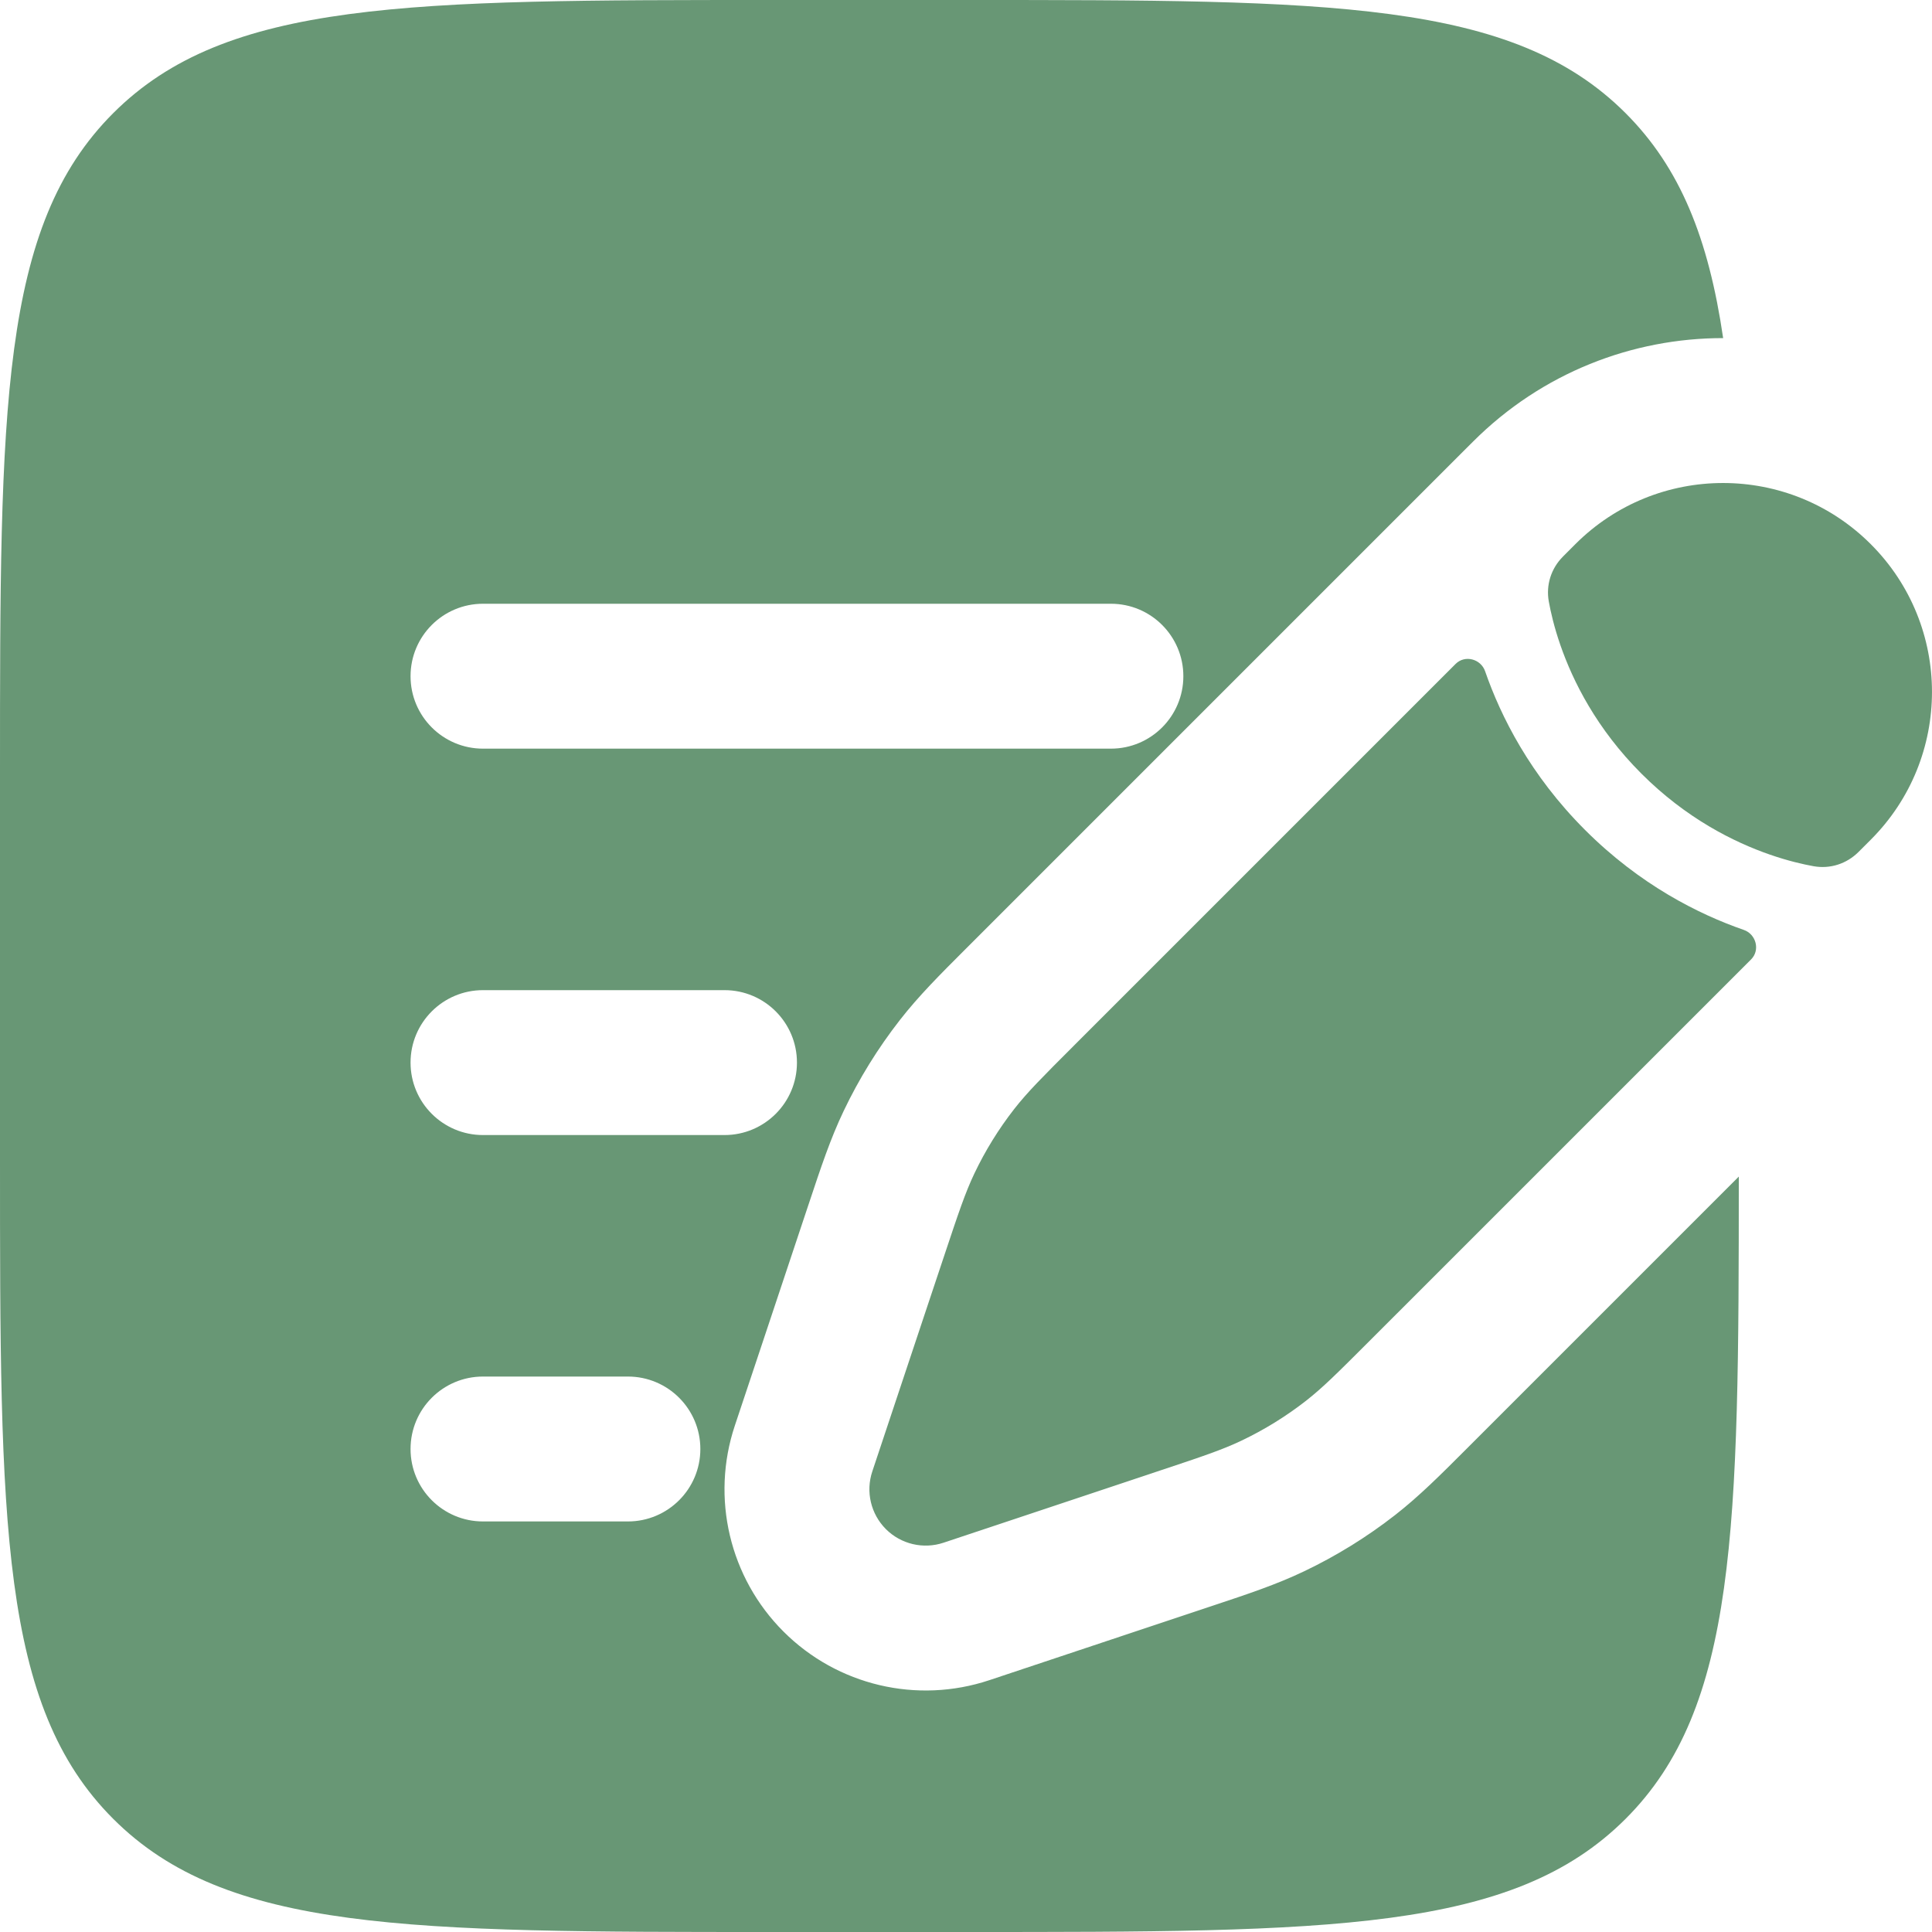 <svg width="60" height="60" viewBox="0 0 60 60" fill="none" xmlns="http://www.w3.org/2000/svg">
<path d="M40.557 43.504C41.082 43.094 41.558 42.618 42.51 41.666L54.383 29.794C54.669 29.507 54.538 29.012 54.155 28.879C52.753 28.393 50.93 27.48 49.225 25.775C47.52 24.07 46.607 22.247 46.121 20.845C45.988 20.462 45.493 20.331 45.206 20.618L33.334 32.49C32.382 33.442 31.906 33.918 31.496 34.443C31.013 35.063 30.599 35.733 30.261 36.442C29.975 37.043 29.762 37.682 29.336 38.959L28.785 40.61L27.91 43.235L27.09 45.697C26.88 46.326 27.044 47.019 27.512 47.488C27.981 47.956 28.674 48.12 29.303 47.91L31.765 47.09L34.39 46.215L36.041 45.664C37.318 45.239 37.957 45.026 38.558 44.739C39.267 44.401 39.937 43.987 40.557 43.504Z" fill="#689775"/>
<path d="M58.099 26.077C60.633 23.543 60.633 19.434 58.099 16.9C55.566 14.367 51.457 14.367 48.923 16.9L48.542 17.282C48.173 17.65 48.007 18.165 48.099 18.678C48.157 19 48.264 19.472 48.459 20.034C48.849 21.159 49.586 22.637 50.975 24.025C52.363 25.414 53.841 26.151 54.966 26.541C55.528 26.736 56 26.843 56.322 26.901C56.835 26.993 57.349 26.827 57.718 26.458L58.099 26.077Z" fill="#689775"/>
<path fill-rule="evenodd" clip-rule="evenodd" d="M3.515 3.515C-3.57628e-07 7.029 0 12.686 0 24V36C0 47.314 -3.57628e-07 52.971 3.515 56.485C7.029 60 12.686 60 24 60H30C41.314 60 46.971 60 50.485 56.485C53.944 53.027 53.999 47.495 54 36.54L45.545 44.995C44.736 45.805 44.073 46.468 43.325 47.052C42.447 47.736 41.498 48.323 40.494 48.801C39.637 49.21 38.748 49.506 37.661 49.867L30.726 52.179C28.48 52.928 26.005 52.343 24.331 50.669C22.657 48.995 22.072 46.52 22.821 44.274L23.642 41.812L25.067 37.536L25.133 37.339C25.494 36.253 25.79 35.363 26.199 34.506C26.677 33.502 27.264 32.553 27.948 31.676C28.532 30.927 29.195 30.264 30.005 29.455L42.024 17.436L45.36 14.1L45.742 13.719C47.888 11.572 50.701 10.499 53.514 10.5C53.06 7.408 52.182 5.212 50.485 3.515C46.971 3.57628e-07 41.314 0 30 0H24C12.686 0 7.029 3.57628e-07 3.515 3.515ZM12.75 21C12.75 19.757 13.757 18.75 15 18.75H34.5C35.743 18.75 36.75 19.757 36.75 21C36.75 22.243 35.743 23.25 34.5 23.25H15C13.757 23.25 12.75 22.243 12.75 21ZM12.75 33C12.75 31.757 13.757 30.75 15 30.75H22.5C23.743 30.75 24.75 31.757 24.75 33C24.75 34.243 23.743 35.25 22.5 35.25H15C13.757 35.25 12.75 34.243 12.75 33ZM12.75 45C12.75 43.757 13.757 42.75 15 42.75H19.5C20.743 42.75 21.75 43.757 21.75 45C21.75 46.243 20.743 47.25 19.5 47.25H15C13.757 47.25 12.75 46.243 12.75 45Z" fill="#689775"/>
</svg>

